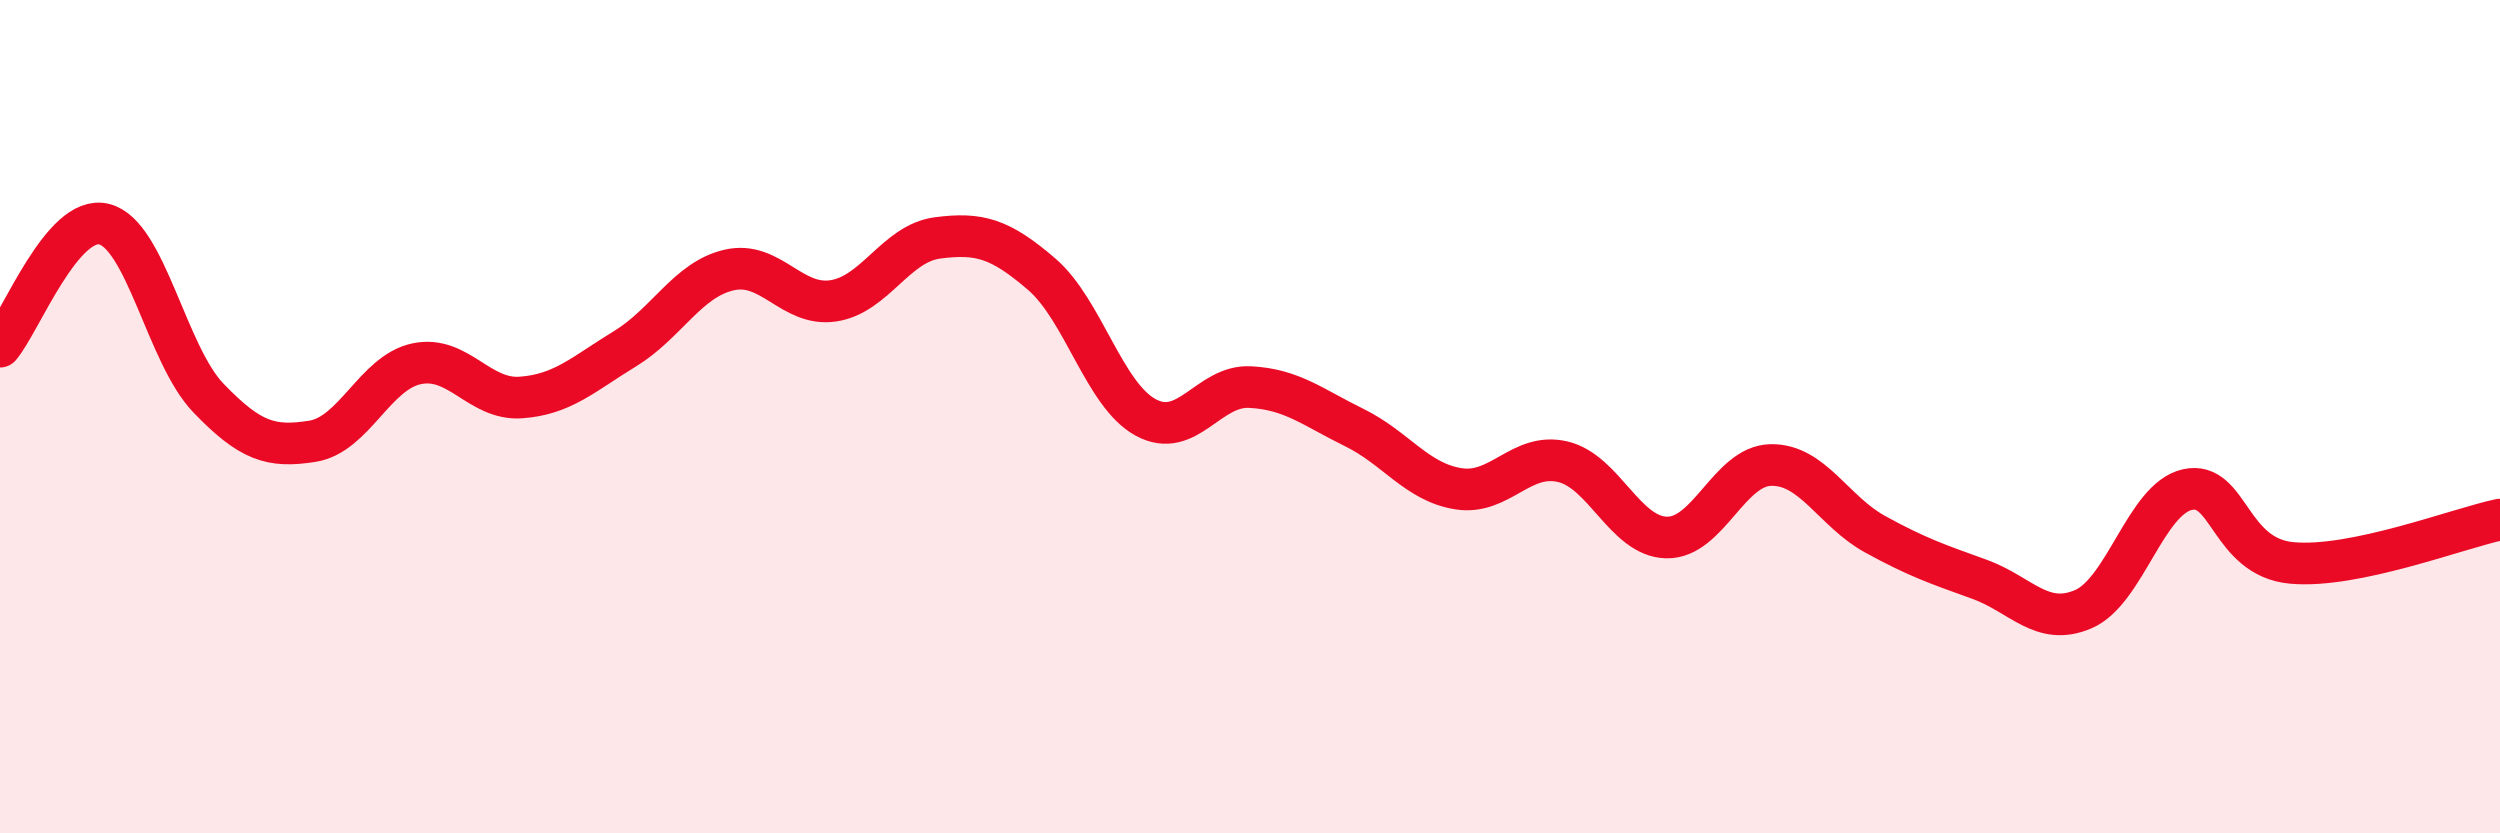 
    <svg width="60" height="20" viewBox="0 0 60 20" xmlns="http://www.w3.org/2000/svg">
      <path
        d="M 0,8.32 C 0.5,7.73 1.5,5.13 2.5,5.38 C 3.5,5.63 4,8.51 5,9.55 C 6,10.59 6.5,10.75 7.5,10.59 C 8.5,10.43 9,8.94 10,8.73 C 11,8.52 11.5,9.61 12.5,9.54 C 13.5,9.47 14,8.98 15,8.37 C 16,7.76 16.5,6.71 17.5,6.48 C 18.5,6.25 19,7.37 20,7.22 C 21,7.07 21.5,5.84 22.5,5.71 C 23.5,5.58 24,5.72 25,6.58 C 26,7.44 26.5,9.48 27.5,10.02 C 28.5,10.56 29,9.24 30,9.29 C 31,9.34 31.5,9.77 32.5,10.26 C 33.5,10.75 34,11.57 35,11.73 C 36,11.89 36.5,10.85 37.5,11.08 C 38.5,11.31 39,12.88 40,12.9 C 41,12.92 41.5,11.18 42.5,11.16 C 43.5,11.14 44,12.27 45,12.82 C 46,13.37 46.5,13.54 47.5,13.9 C 48.5,14.26 49,15.05 50,14.62 C 51,14.19 51.5,11.97 52.5,11.75 C 53.5,11.53 53.5,13.37 55,13.51 C 56.5,13.65 59,12.68 60,12.47L60 20L0 20Z"
        fill="#EB0A25"
        opacity="0.1"
        stroke-linecap="round"
        stroke-linejoin="round"
      />
      <path
        d="M 0,8.32 C 0.5,7.73 1.5,5.13 2.5,5.38 C 3.5,5.63 4,8.51 5,9.55 C 6,10.59 6.5,10.75 7.5,10.59 C 8.5,10.43 9,8.94 10,8.73 C 11,8.52 11.5,9.61 12.5,9.54 C 13.5,9.47 14,8.98 15,8.37 C 16,7.76 16.5,6.71 17.5,6.48 C 18.5,6.25 19,7.37 20,7.22 C 21,7.07 21.5,5.84 22.5,5.71 C 23.5,5.58 24,5.72 25,6.58 C 26,7.44 26.5,9.48 27.5,10.02 C 28.5,10.56 29,9.24 30,9.29 C 31,9.34 31.5,9.77 32.5,10.26 C 33.5,10.75 34,11.57 35,11.73 C 36,11.89 36.5,10.85 37.5,11.08 C 38.5,11.31 39,12.88 40,12.9 C 41,12.92 41.5,11.18 42.5,11.16 C 43.5,11.14 44,12.27 45,12.82 C 46,13.37 46.5,13.54 47.5,13.9 C 48.5,14.26 49,15.05 50,14.62 C 51,14.19 51.5,11.97 52.5,11.75 C 53.5,11.53 53.5,13.37 55,13.51 C 56.5,13.65 59,12.68 60,12.47"
        stroke="#EB0A25"
        stroke-width="1"
        fill="none"
        stroke-linecap="round"
        stroke-linejoin="round"
      />
    </svg>
  